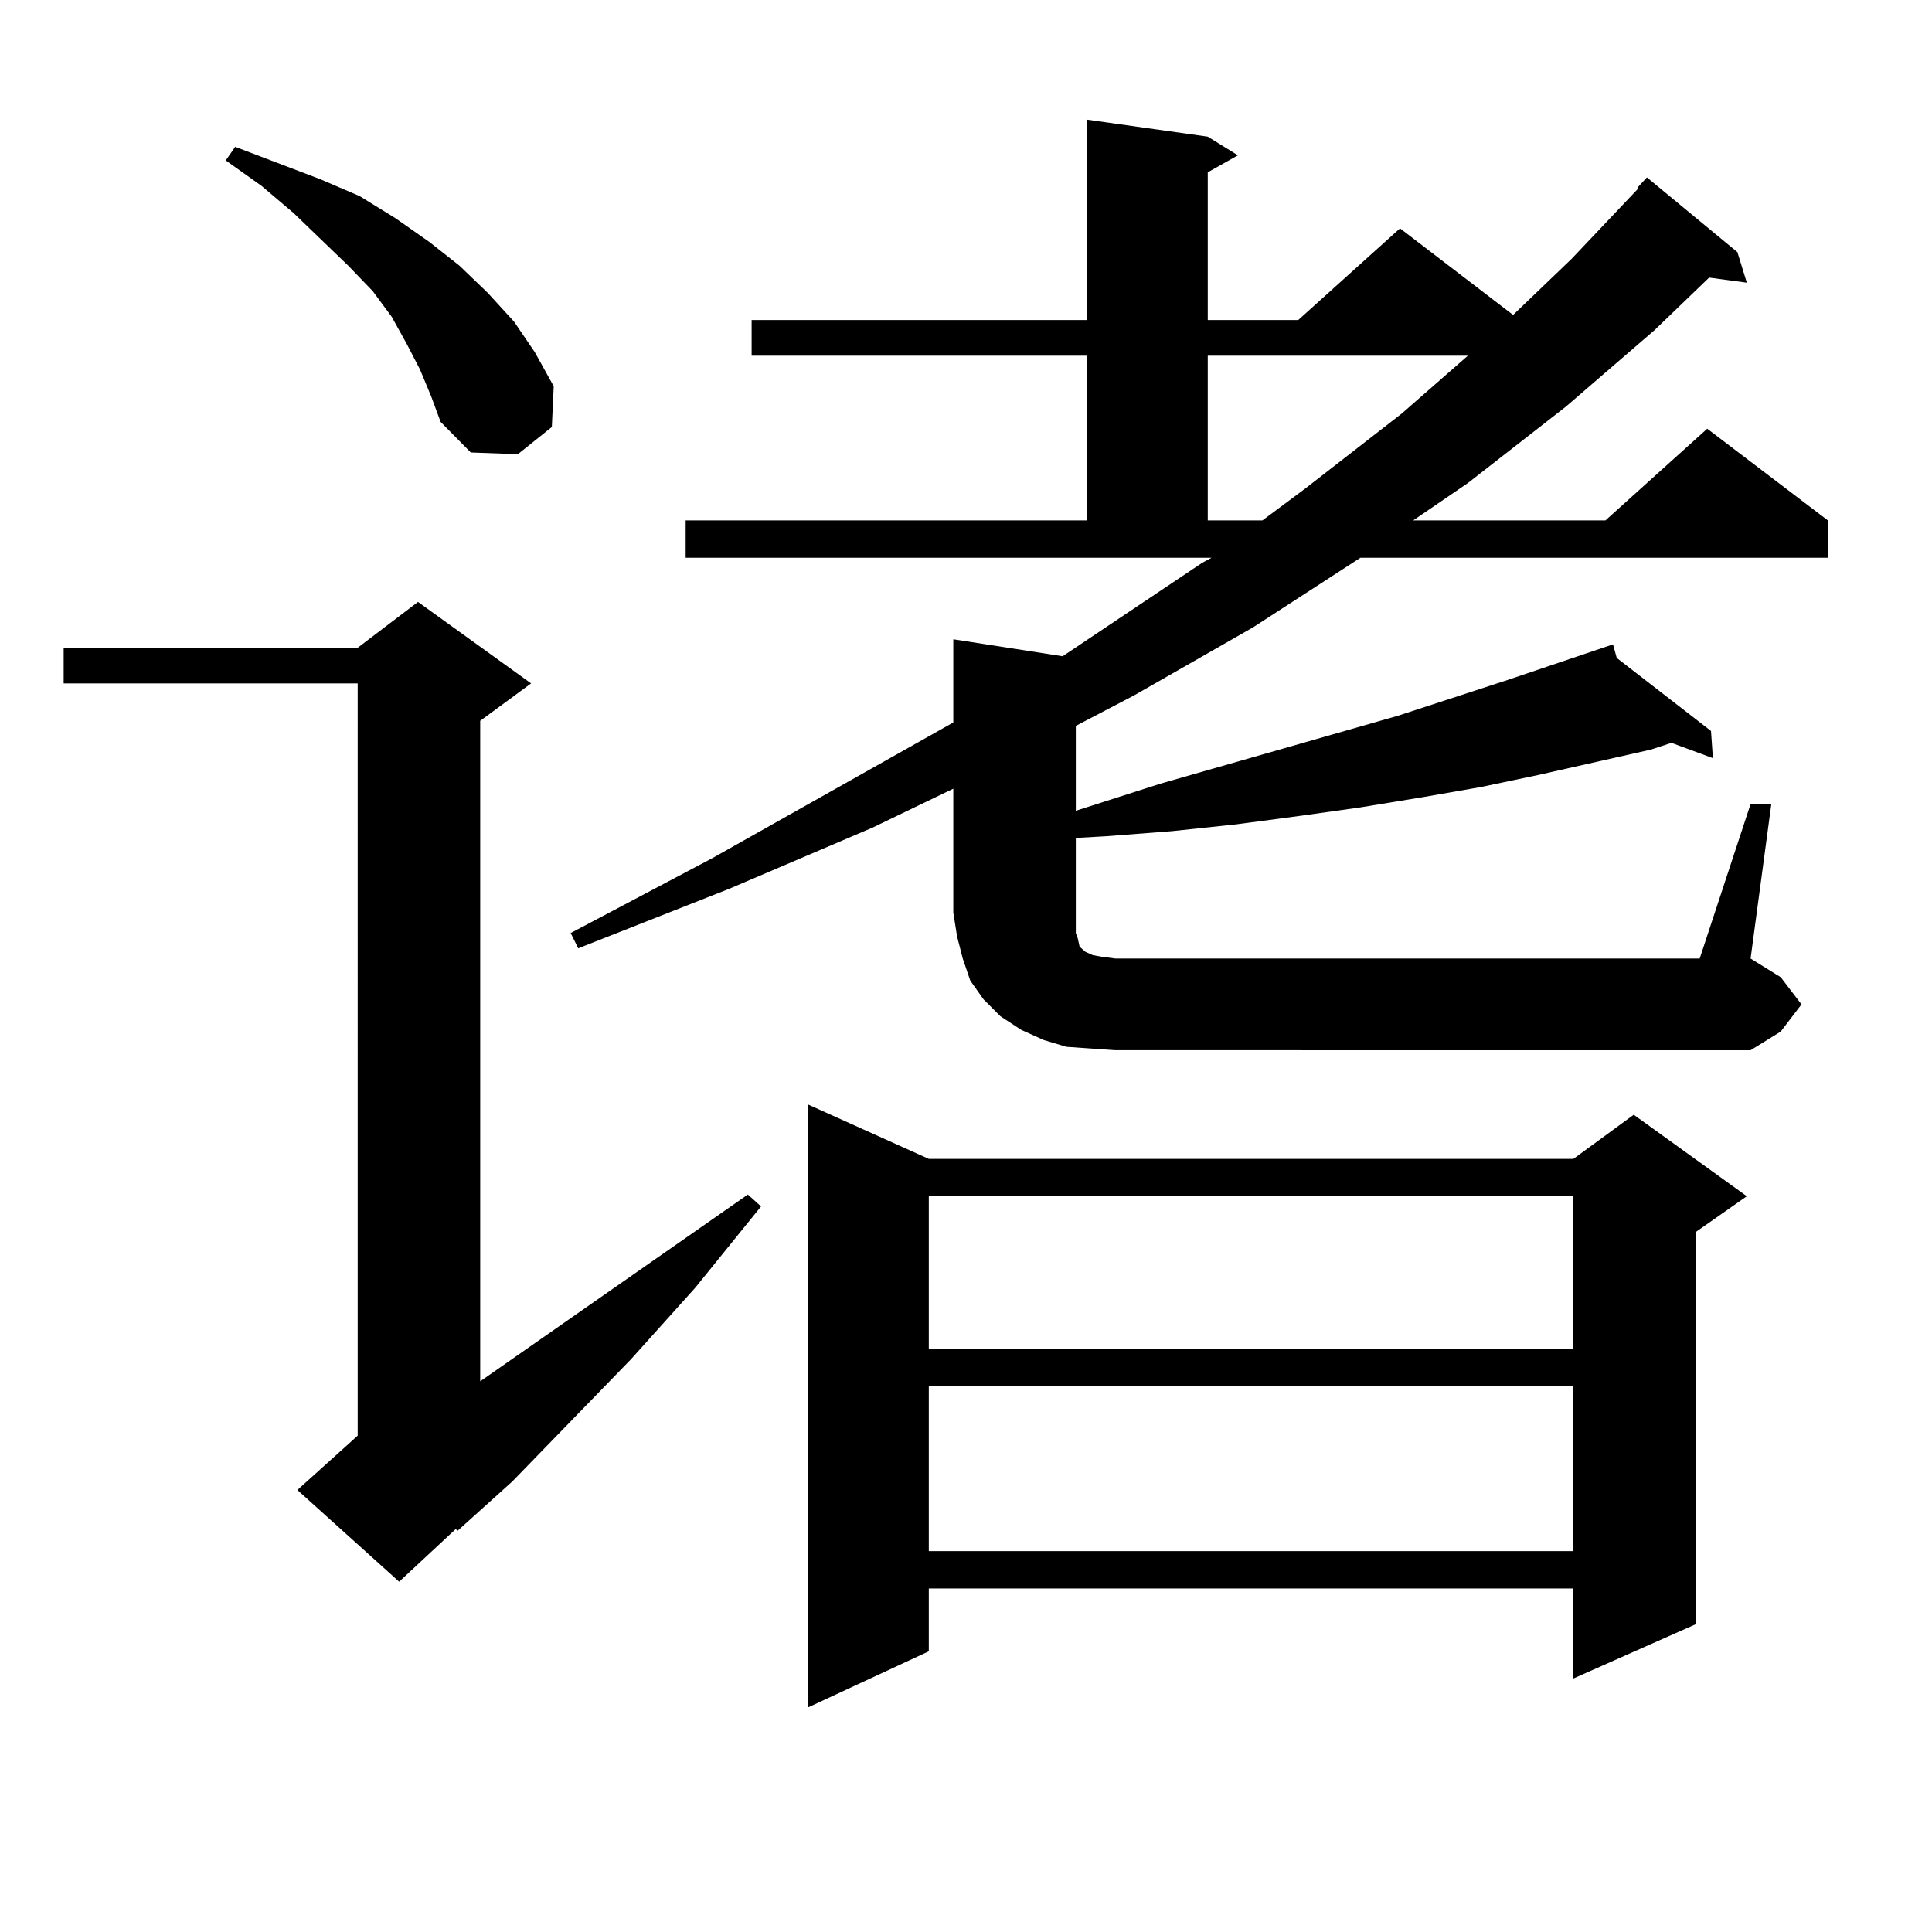 <?xml version="1.0" encoding="utf-8"?>
<!-- Generator: Adobe Illustrator 16.0.0, SVG Export Plug-In . SVG Version: 6.00 Build 0)  -->
<!DOCTYPE svg PUBLIC "-//W3C//DTD SVG 1.1//EN" "http://www.w3.org/Graphics/SVG/1.1/DTD/svg11.dtd">
<svg version="1.1" id="图层_1" xmlns="http://www.w3.org/2000/svg" xmlns:xlink="http://www.w3.org/1999/xlink" x="0px" y="0px"
	 width="1000px" height="1000px" viewBox="0 0 1000 1000" enable-background="new 0 0 1000 1000" xml:space="preserve">
<path d="M274.896,353.738l-26.341,19.336v341.895l138.533-96.68l6.829,6.152l-34.146,42.188l-33.17,36.914l-61.462,63.281
	l-28.292,25.488l-0.976-0.879l-29.268,27.246l-52.682-47.461l31.219-28.125V353.738H32.95v-18.457h152.191l31.219-23.73
	L274.896,353.738z M217.336,191.141l-6.829-13.184l-7.805-14.063l-9.756-13.184l-12.683-13.184l-28.292-27.246l-16.585-14.063
	l-18.536-13.184l4.878-7.031l43.901,16.699l20.487,8.789l18.536,11.426l17.561,12.305l15.609,12.305l14.634,14.063l13.658,14.941
	l10.731,15.82l9.756,17.578l-0.976,21.094l-17.561,14.063l-24.39-0.879l-15.609-15.82l-4.878-13.184L217.336,191.141z
	 M564.645,542.703l-12.683-0.879l-11.707-3.516l-11.707-5.273l-10.731-7.031l-8.78-8.789l-6.829-9.668l-3.902-11.426l-2.927-11.426
	l-1.951-12.305v-64.16l-41.95,20.215l-74.145,31.641l-78.047,30.762l-3.902-7.91l73.169-38.672l124.875-70.313v-43.066l56.584,8.789
	l72.193-48.34l4.878-2.637H354.894v-19.336h207.8v-85.254H389.039v-18.457h173.654V61.941l62.438,8.789l15.609,9.668l-15.609,8.789
	v76.465h46.828l52.682-47.461l58.535,44.824l30.243-29.004l34.146-36.035v-0.879l4.878-5.273l46.828,38.672l4.878,15.82
	l-19.512-2.637l-28.292,27.246l-45.853,39.551l-50.73,39.551l-28.292,19.336h99.51l52.682-47.461l62.438,47.461v19.336H704.153
	l-55.608,36.035l-61.462,35.156l-30.243,15.82v43.945l43.901-14.063l122.924-35.156l56.584-18.457l54.633-18.457l1.951,7.031
	l48.779,37.793l0.976,14.063l-21.463-7.91l-10.731,3.516l-58.535,13.184l-29.268,6.152l-30.243,5.273l-32.194,5.273l-31.219,4.395
	l-33.17,4.395l-33.17,3.516l-34.146,2.637l-15.609,0.879v44.824v4.395l0.976,2.637l0.976,4.395l0.976,0.879l1.951,1.758l3.902,1.758
	l4.878,0.879l6.829,0.879h302.432l26.341-79.98h10.731l-10.731,79.98l15.609,9.668l10.731,14.063l-10.731,14.063l-15.609,9.668
	H577.327L564.645,542.703z M480.744,599.832h333.65l31.219-22.852l58.535,42.188l-26.341,18.457v203.027l-63.413,28.125v-46.582
	h-333.65v32.52l-62.438,29.004V571.707L480.744,599.832z M480.744,619.168v79.102h333.65v-79.102H480.744z M480.744,717.605v85.254
	h333.65v-85.254H480.744z M625.131,184.109v85.254h28.292l22.438-16.699l49.755-38.672l34.146-29.883H625.131z"/>
</svg>
